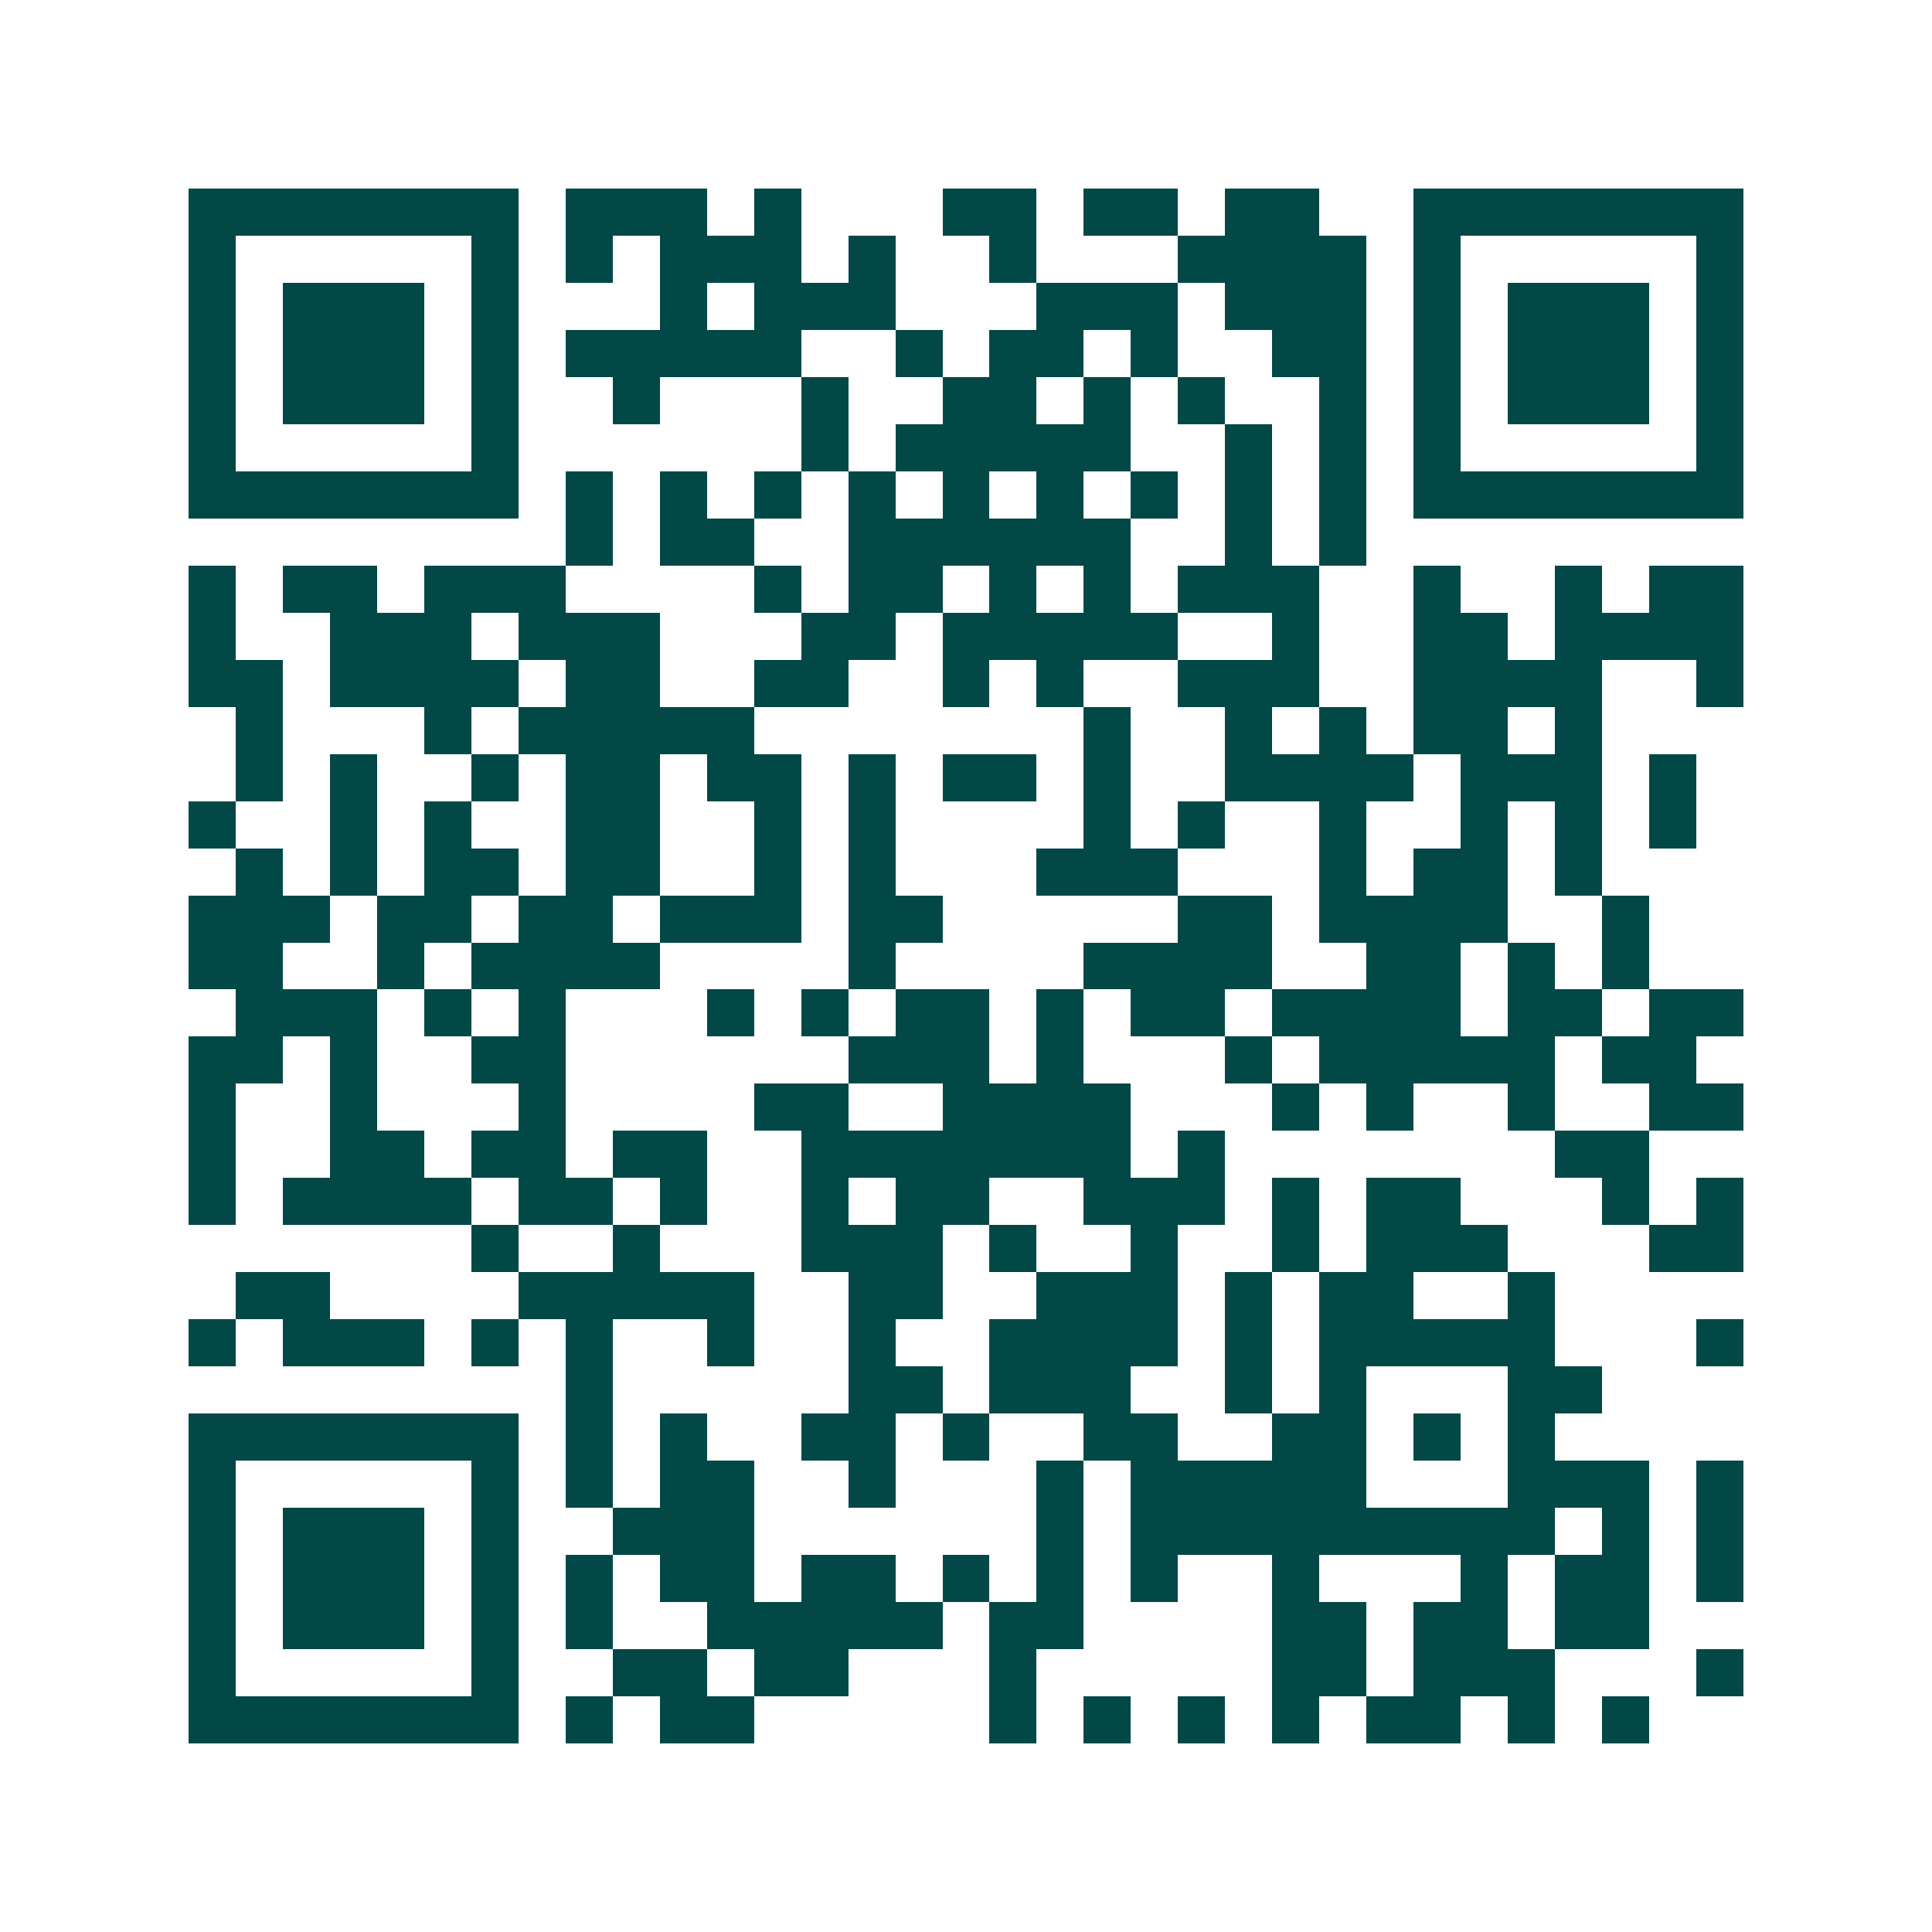 <svg xmlns="http://www.w3.org/2000/svg" width="200" height="200" viewBox="0 0 41 41" shape-rendering="crispEdges"><path fill="#ffffff" d="M0 0h41v41H0z"/><path stroke="#014847" d="M4 4.5h7m1 0h3m1 0h1m3 0h2m1 0h2m1 0h2m2 0h7M4 5.5h1m5 0h1m1 0h1m1 0h3m1 0h1m2 0h1m3 0h4m1 0h1m5 0h1M4 6.5h1m1 0h3m1 0h1m3 0h1m1 0h3m3 0h3m1 0h3m1 0h1m1 0h3m1 0h1M4 7.5h1m1 0h3m1 0h1m1 0h5m2 0h1m1 0h2m1 0h1m2 0h2m1 0h1m1 0h3m1 0h1M4 8.5h1m1 0h3m1 0h1m2 0h1m3 0h1m2 0h2m1 0h1m1 0h1m2 0h1m1 0h1m1 0h3m1 0h1M4 9.5h1m5 0h1m6 0h1m1 0h5m2 0h1m1 0h1m1 0h1m5 0h1M4 10.5h7m1 0h1m1 0h1m1 0h1m1 0h1m1 0h1m1 0h1m1 0h1m1 0h1m1 0h1m1 0h7M12 11.5h1m1 0h2m2 0h6m2 0h1m1 0h1M4 12.5h1m1 0h2m1 0h3m4 0h1m1 0h2m1 0h1m1 0h1m1 0h3m2 0h1m2 0h1m1 0h2M4 13.5h1m2 0h3m1 0h3m3 0h2m1 0h5m2 0h1m2 0h2m1 0h4M4 14.5h2m1 0h4m1 0h2m2 0h2m2 0h1m1 0h1m2 0h3m2 0h4m2 0h1M5 15.5h1m3 0h1m1 0h5m7 0h1m2 0h1m1 0h1m1 0h2m1 0h1M5 16.5h1m1 0h1m2 0h1m1 0h2m1 0h2m1 0h1m1 0h2m1 0h1m2 0h4m1 0h3m1 0h1M4 17.5h1m2 0h1m1 0h1m2 0h2m2 0h1m1 0h1m4 0h1m1 0h1m2 0h1m2 0h1m1 0h1m1 0h1M5 18.5h1m1 0h1m1 0h2m1 0h2m2 0h1m1 0h1m3 0h3m3 0h1m1 0h2m1 0h1M4 19.5h3m1 0h2m1 0h2m1 0h3m1 0h2m5 0h2m1 0h4m2 0h1M4 20.5h2m2 0h1m1 0h4m4 0h1m4 0h4m2 0h2m1 0h1m1 0h1M5 21.5h3m1 0h1m1 0h1m3 0h1m1 0h1m1 0h2m1 0h1m1 0h2m1 0h4m1 0h2m1 0h2M4 22.5h2m1 0h1m2 0h2m6 0h3m1 0h1m3 0h1m1 0h5m1 0h2M4 23.5h1m2 0h1m3 0h1m4 0h2m2 0h4m3 0h1m1 0h1m2 0h1m2 0h2M4 24.5h1m2 0h2m1 0h2m1 0h2m2 0h7m1 0h1m7 0h2M4 25.5h1m1 0h4m1 0h2m1 0h1m2 0h1m1 0h2m2 0h3m1 0h1m1 0h2m3 0h1m1 0h1M10 26.5h1m2 0h1m3 0h3m1 0h1m2 0h1m2 0h1m1 0h3m3 0h2M5 27.5h2m4 0h5m2 0h2m2 0h3m1 0h1m1 0h2m2 0h1M4 28.5h1m1 0h3m1 0h1m1 0h1m2 0h1m2 0h1m2 0h4m1 0h1m1 0h5m3 0h1M12 29.5h1m5 0h2m1 0h3m2 0h1m1 0h1m3 0h2M4 30.5h7m1 0h1m1 0h1m2 0h2m1 0h1m2 0h2m2 0h2m1 0h1m1 0h1M4 31.5h1m5 0h1m1 0h1m1 0h2m2 0h1m3 0h1m1 0h5m3 0h3m1 0h1M4 32.5h1m1 0h3m1 0h1m2 0h3m6 0h1m1 0h9m1 0h1m1 0h1M4 33.5h1m1 0h3m1 0h1m1 0h1m1 0h2m1 0h2m1 0h1m1 0h1m1 0h1m2 0h1m3 0h1m1 0h2m1 0h1M4 34.5h1m1 0h3m1 0h1m1 0h1m2 0h5m1 0h2m4 0h2m1 0h2m1 0h2M4 35.5h1m5 0h1m2 0h2m1 0h2m3 0h1m5 0h2m1 0h3m3 0h1M4 36.5h7m1 0h1m1 0h2m5 0h1m1 0h1m1 0h1m1 0h1m1 0h2m1 0h1m1 0h1"/></svg>
